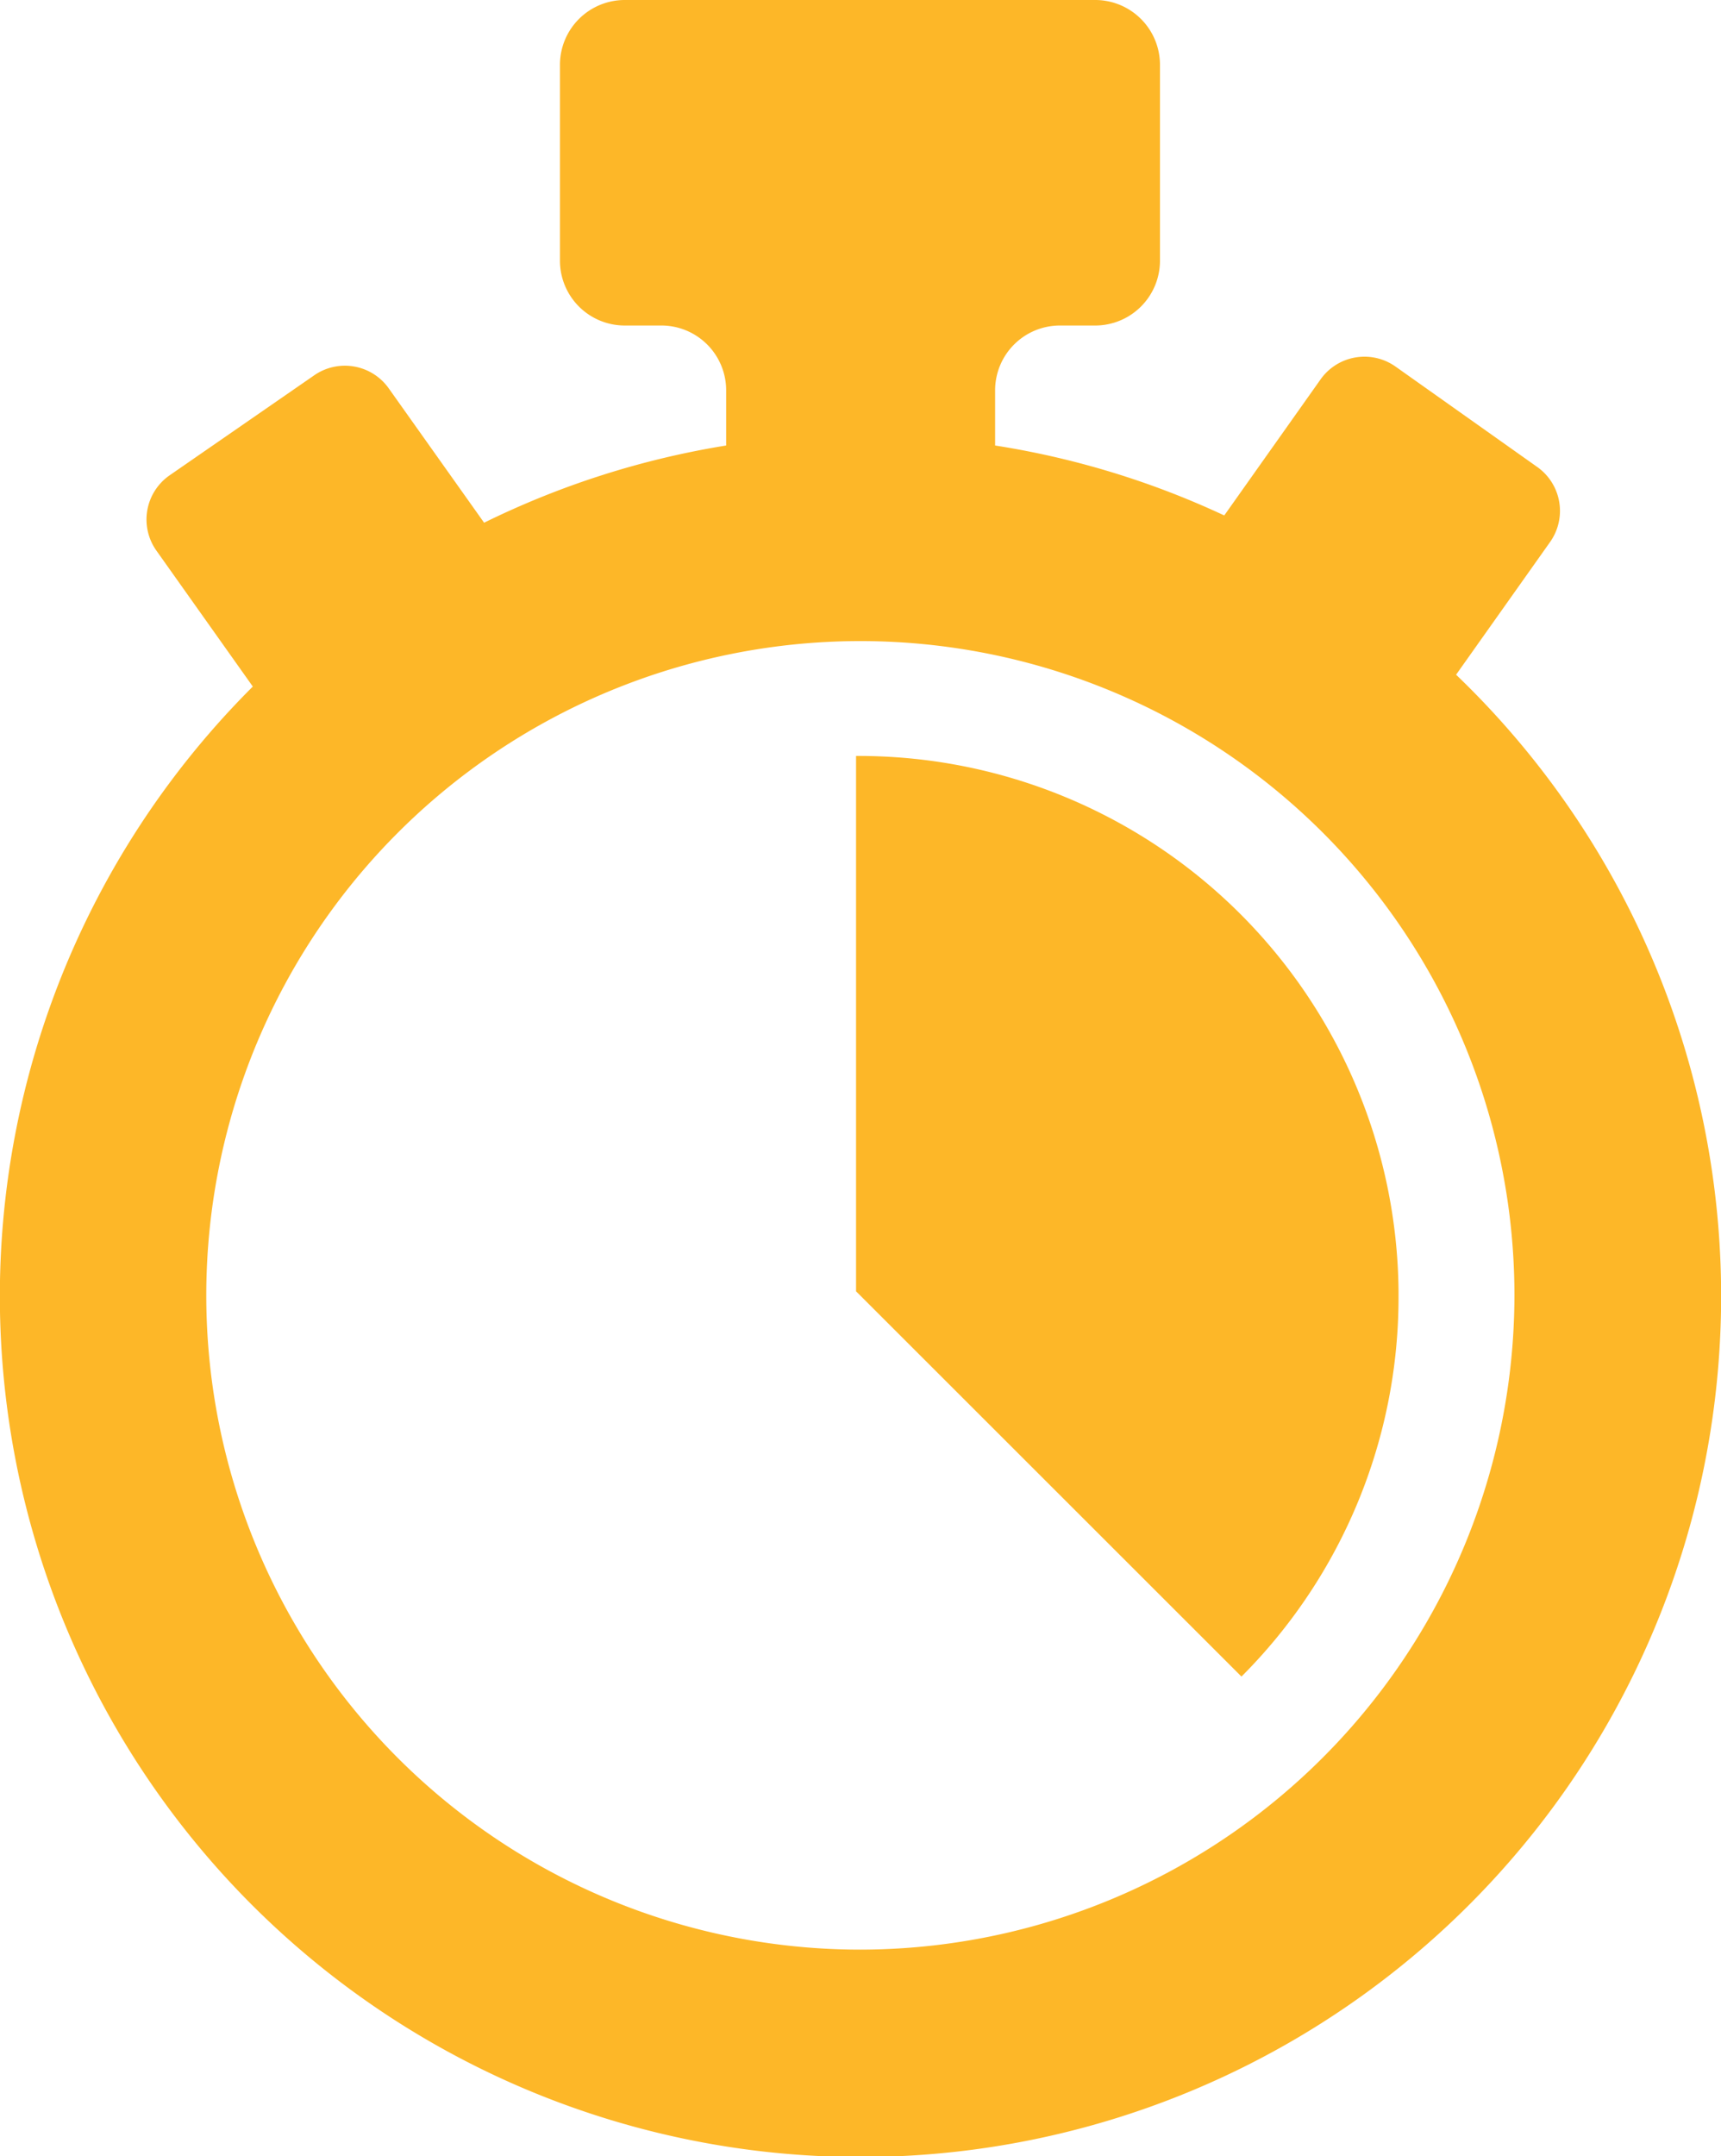 <?xml version="1.0" encoding="UTF-8"?> <svg xmlns="http://www.w3.org/2000/svg" viewBox="0 0 63.99 80.15"><defs><style>.cls-1{fill:#fdb728;}</style></defs><title>umpi-icon-flexibilityAsset 1</title><g id="Layer_2" data-name="Layer 2"><g id="Calque_1" data-name="Calque 1"><path class="cls-1" d="M54.14,25.08l3.5-4.94a2,2,0,0,0-.48-2.78l-5.28-3.74a2,2,0,0,0-2.77.47l-3.59,5.07A31.64,31.64,0,0,0,37,16.56V14.5a2.41,2.41,0,0,1,2.4-2.4h1.32a2.41,2.41,0,0,0,2.41-2.4V2.4A2.41,2.41,0,0,0,40.76,0H23.22a2.41,2.41,0,0,0-2.4,2.4V9.7a2.41,2.41,0,0,0,2.4,2.4h1.33A2.41,2.41,0,0,1,27,14.5v2.06a31.9,31.9,0,0,0-9,2.87l-3.55-5a2,2,0,0,0-2.78-.47L6.29,17.68a2,2,0,0,0-.48,2.78L9.4,25.52a32,32,0,1,0,44.74-.44M32,72.47A24.32,24.32,0,1,1,56.31,48.15,24.35,24.35,0,0,1,32,72.47"></path><path class="cls-1" d="M52,48.15V48A20.07,20.07,0,0,0,32,28.1h-.17V48h0L46.16,62.32A19.94,19.94,0,0,0,52,48.15Z"></path></g></g></svg> 